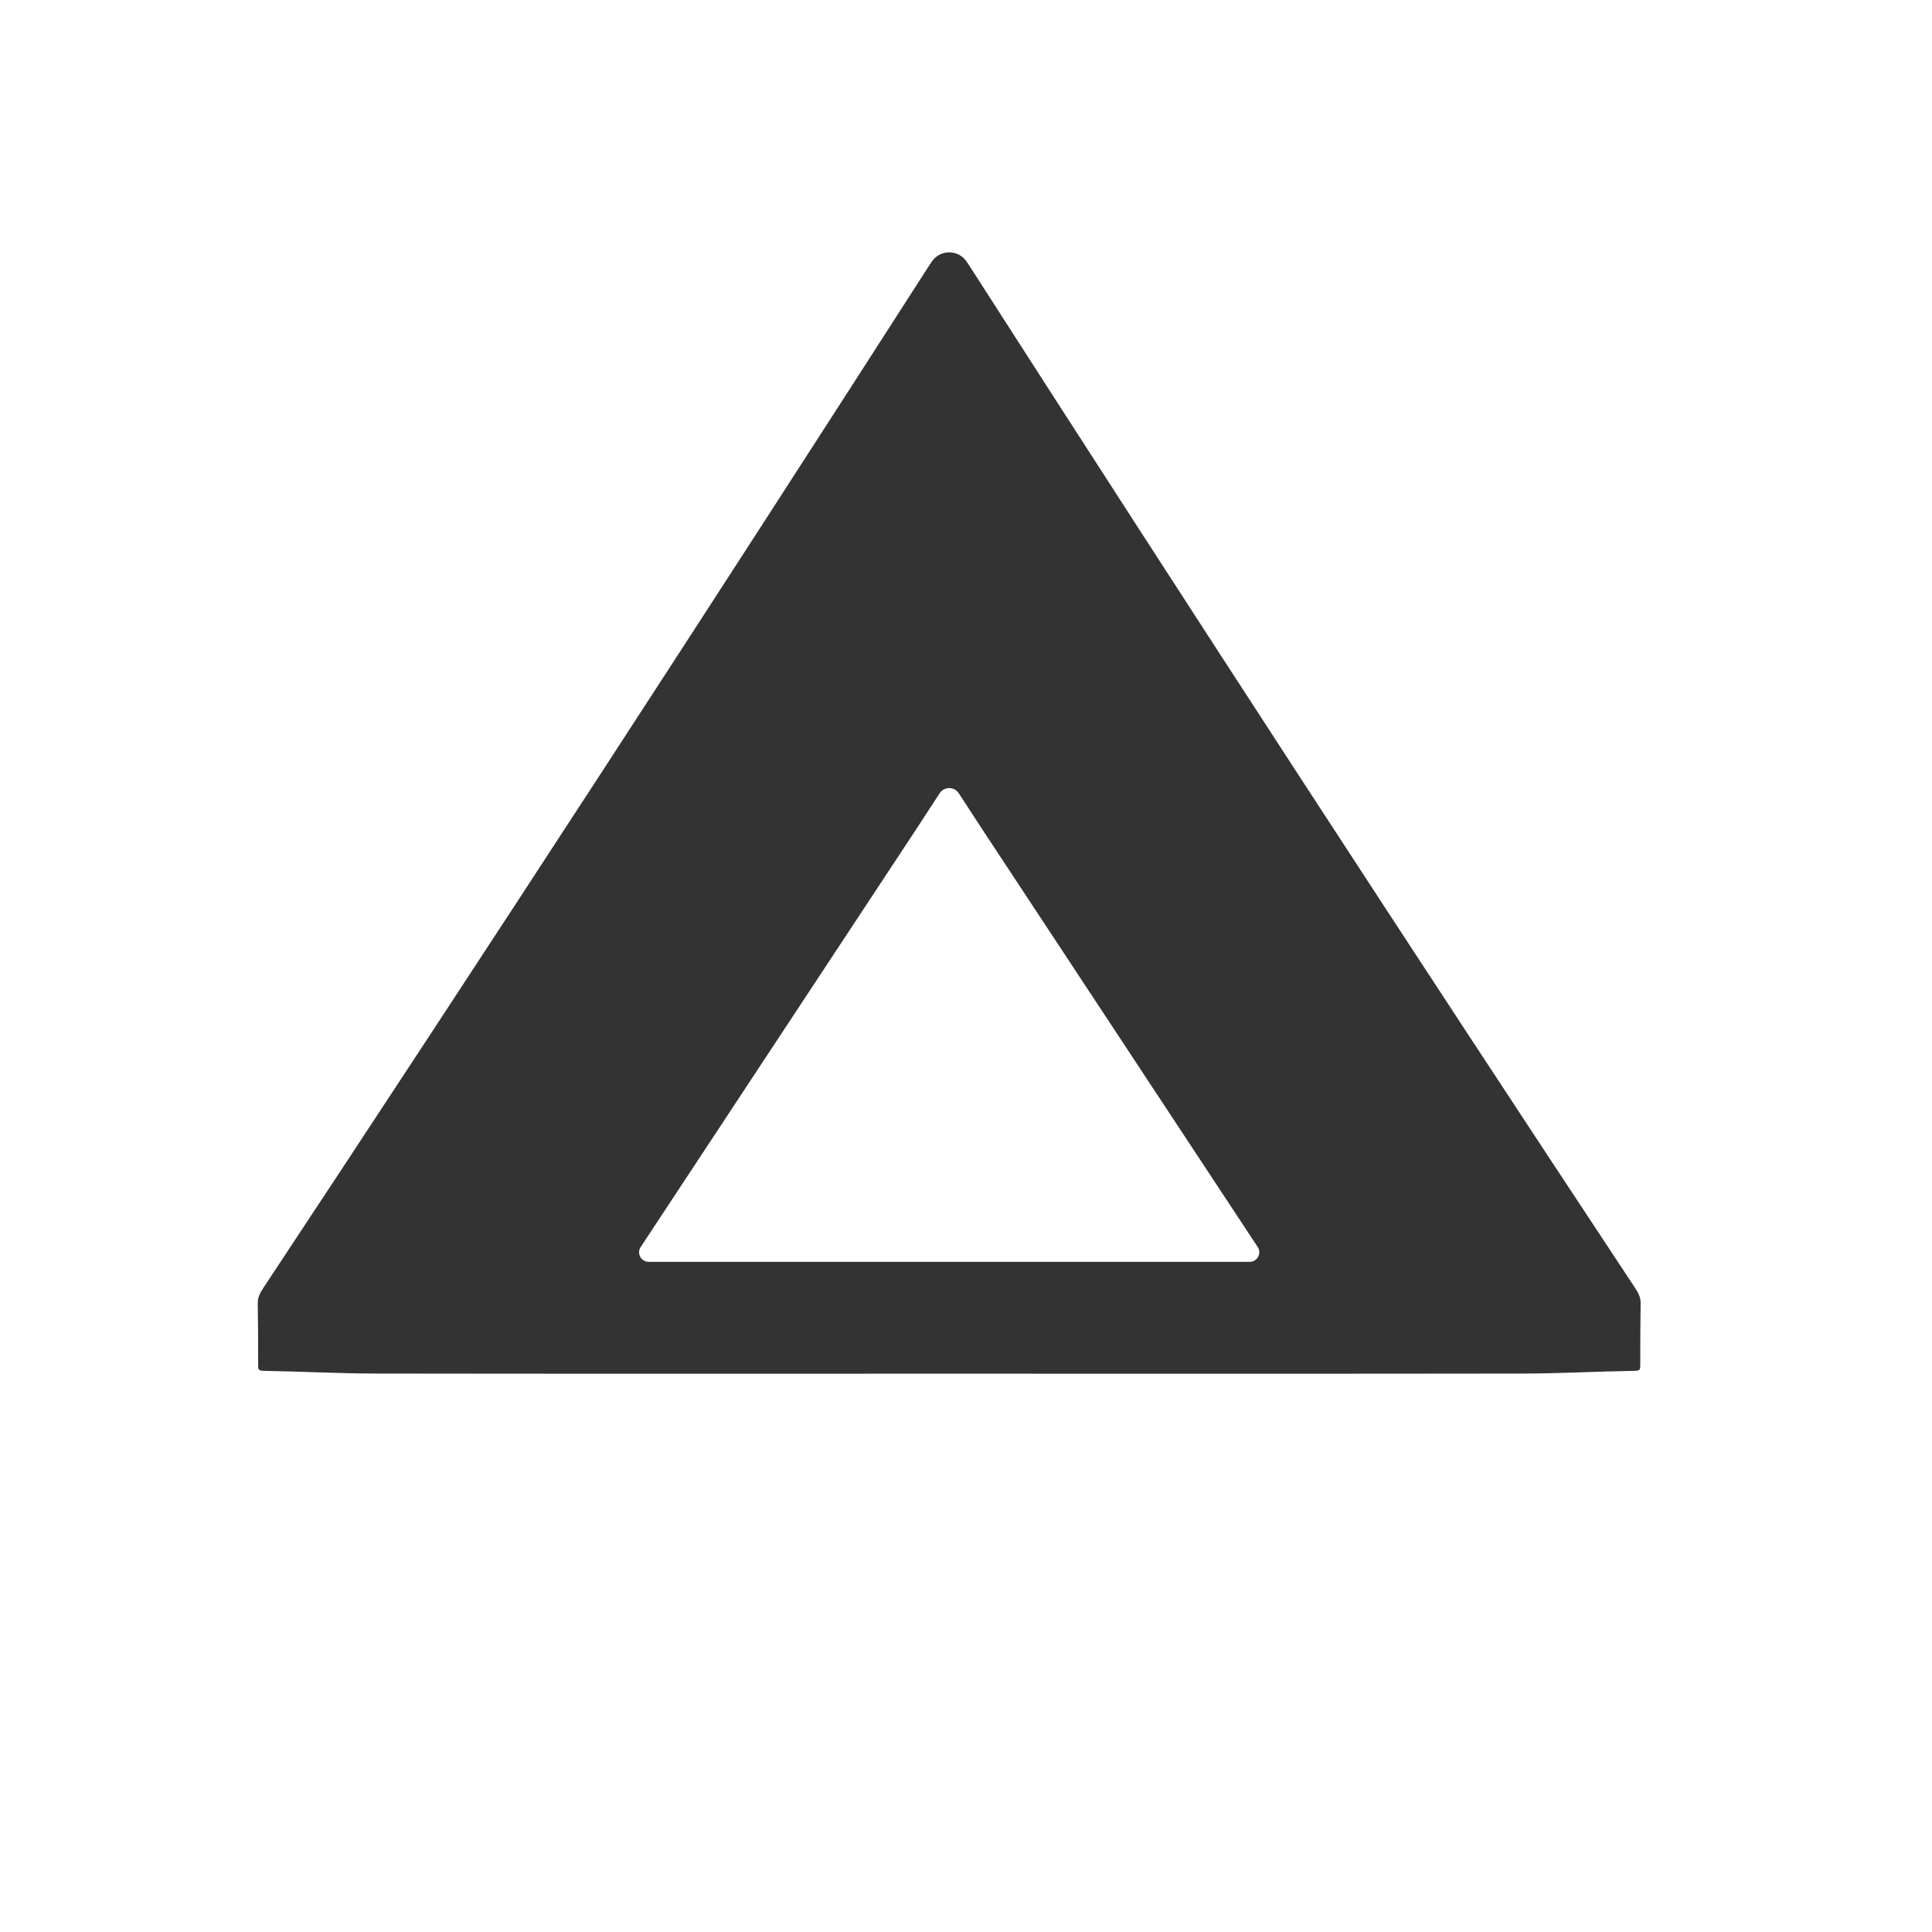 <svg viewBox="0 0 2603 2603" xmlns="http://www.w3.org/2000/svg" data-name="Lepo copy" id="Lepo_copy">
  <path fill="#333" d="m2210.44,1755.87c.13-8.17-3.39-14.43-7.72-20.97-301.23-455.43-599-913.12-893.95-1372.64-2.06-3.21-4.16-6.4-6.27-9.58-.01,0-.03,0-.04.01h0c-11.17-16.93-36.01-16.93-47.18,0h0s-.03,0-.04-.01c-2.11,3.18-4.21,6.37-6.27,9.58-294.96,459.52-592.72,917.21-893.95,1372.64-4.33,6.54-7.85,12.8-7.72,20.97.48,29.12.48,53.08.48,78.75,0,11.51-.82,12.23,9.92,12.39,49.41.76,98.8,3.53,148.21,3.6,257.66.39,515.31.19,772.97.18,257.66,0,515.31.21,772.97-.18,49.4-.07,98.8-2.84,148.21-3.6,10.74-.17,9.92-.88,9.92-12.39,0-25.67,0-49.64.48-78.75Zm-526.69-55.78h-404.88s-404.9,0-404.9,0c-10.26,0-16.4-11.41-10.76-19.98,137.26-208.46,235.3-356.46,372.86-565.38l29.91-45.94c6.07-9.32,19.71-9.32,25.78-.01l33.31,51.08c137.56,208.91,232.18,351.78,369.44,560.24,5.64,8.57-.5,19.98-10.77,19.98Z" id="Trougao"></path>
</svg>